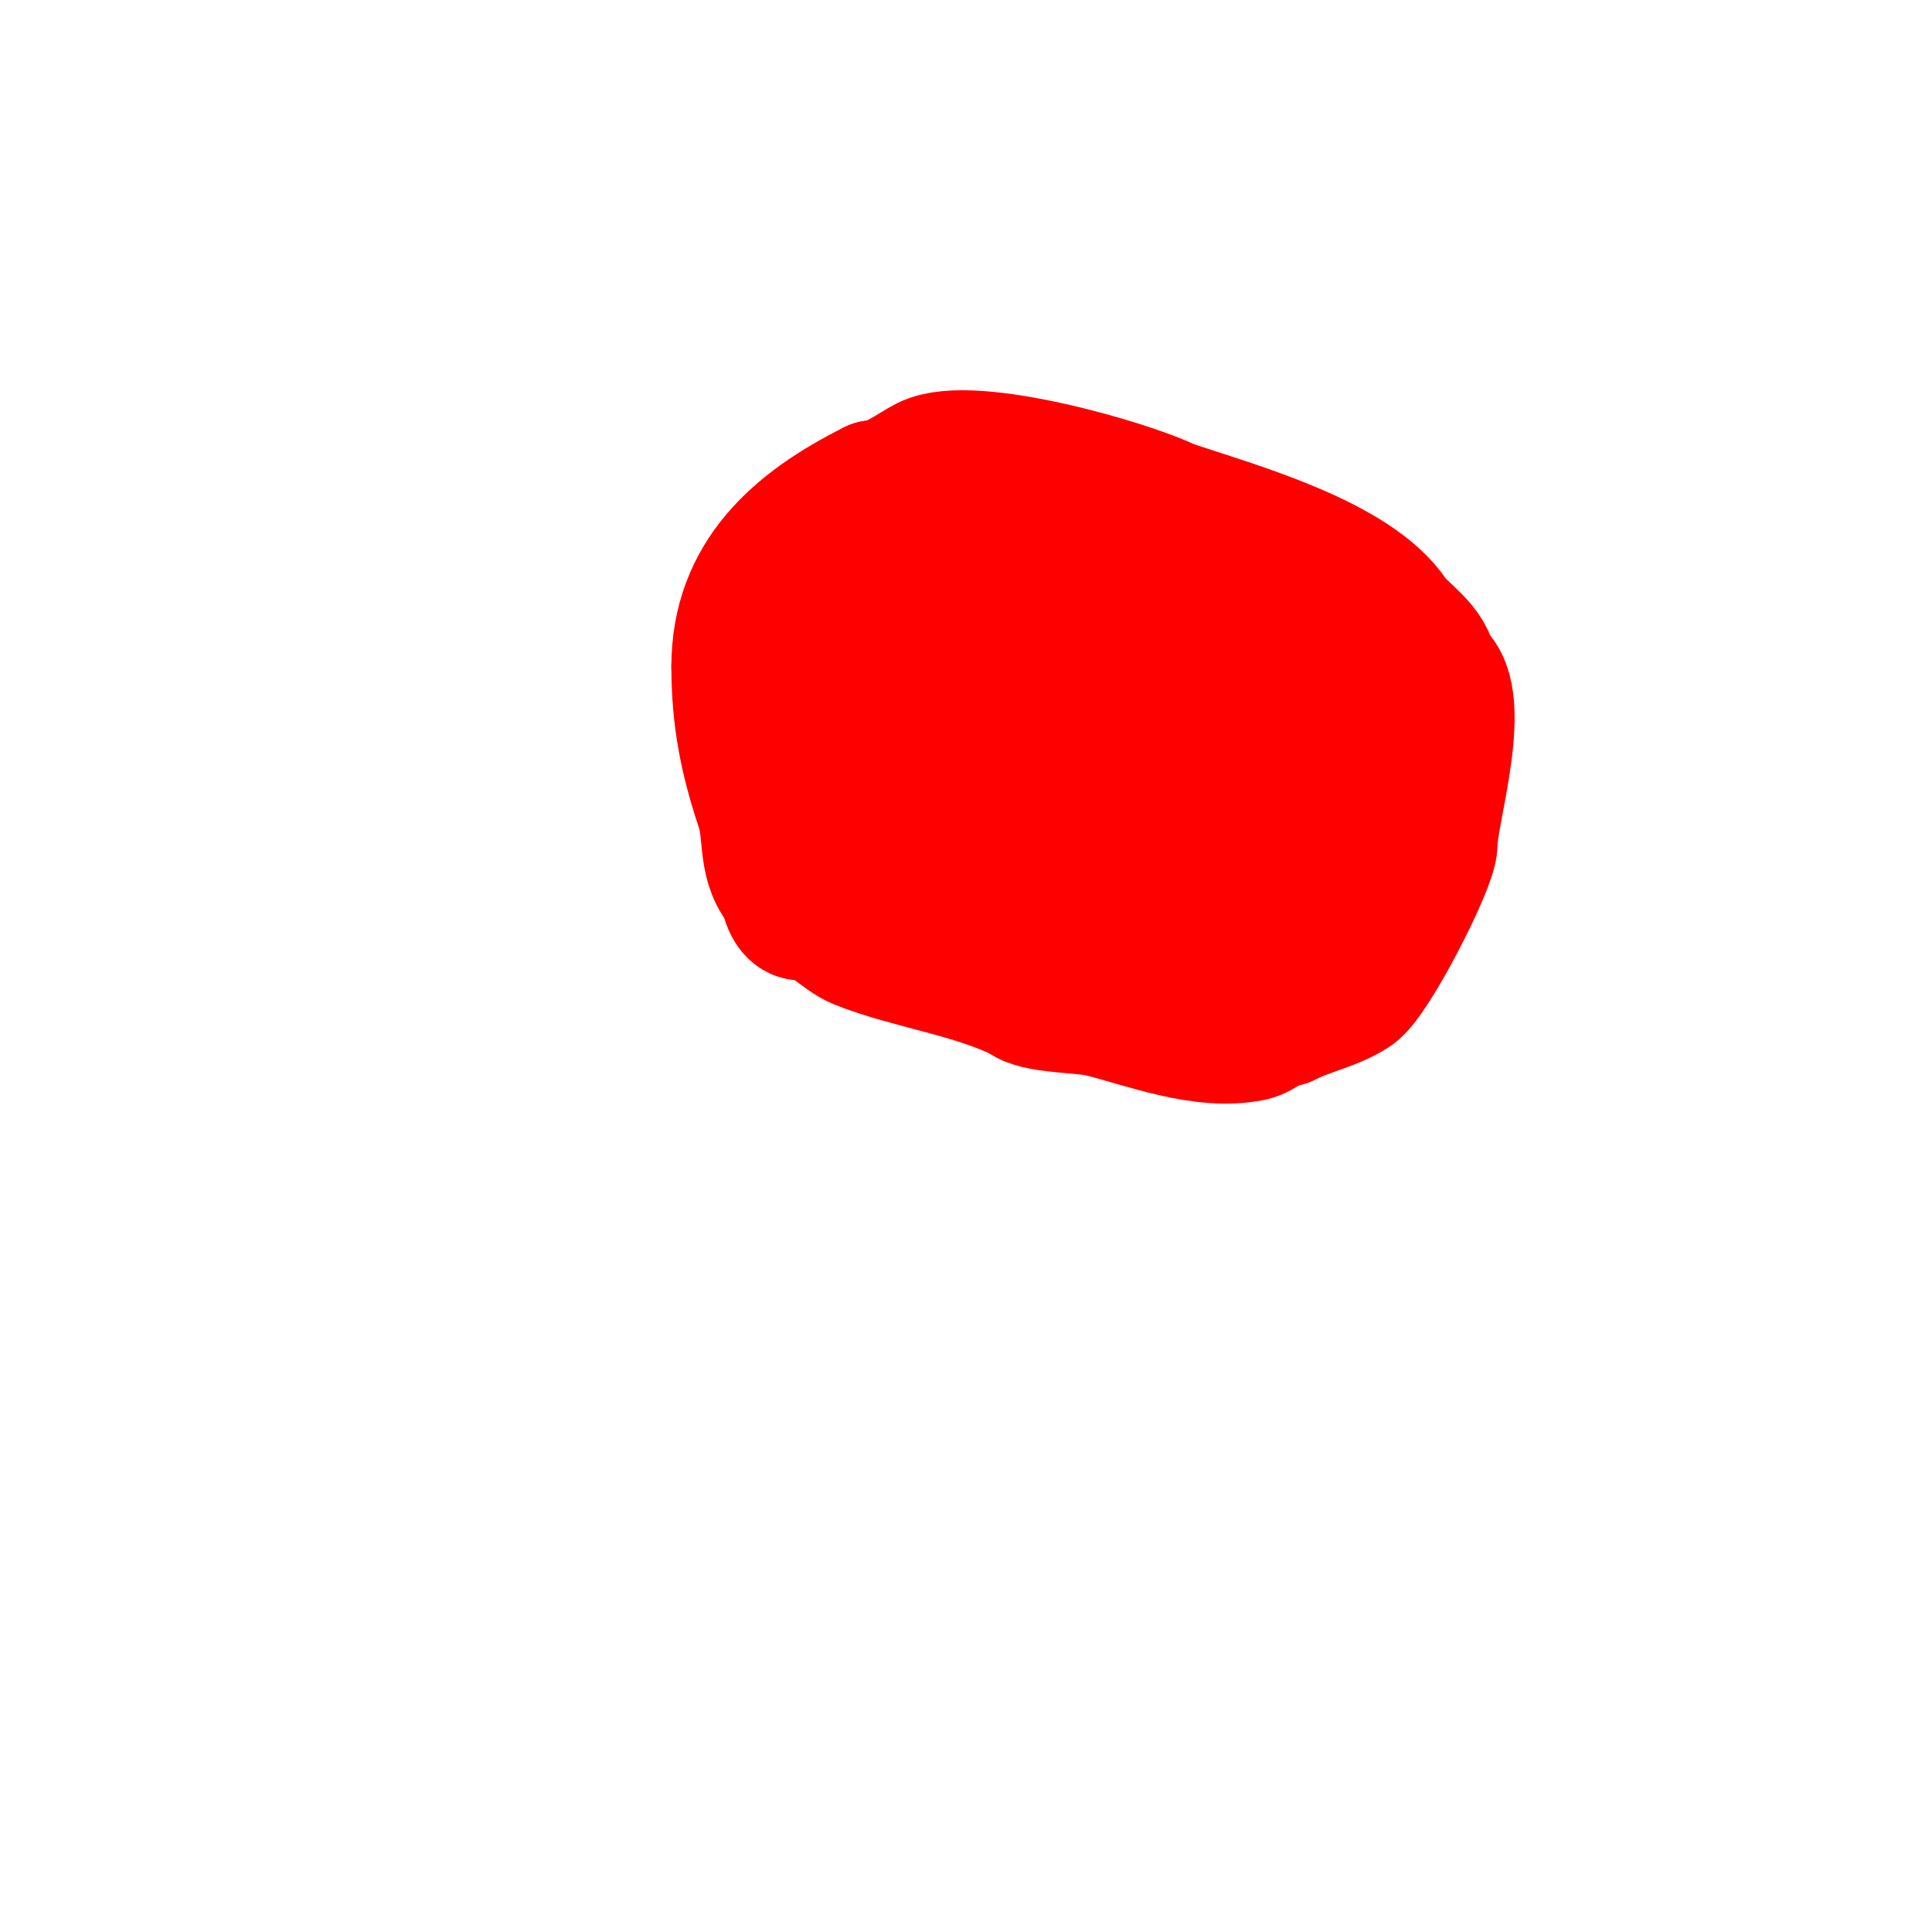 <svg viewBox='0 0 400 400' version='1.1' xmlns='http://www.w3.org/2000/svg' xmlns:xlink='http://www.w3.org/1999/xlink'><g fill='none' stroke='#ff0000' stroke-width='28' stroke-linecap='round' stroke-linejoin='round'><path d='M168,131c0,-17.232 11.096,-17.472 25,-20c21.468,-3.903 38.446,-0.822 58,7'/><path d='M251,118c6.597,3.299 18.67,5.67 24,11c10.737,10.737 18.325,25.377 15,42c-0.917,4.584 -6,9.058 -6,13'/><path d='M284,184c-2.685,1.918 -4.667,4.667 -7,7c-1.491,1.491 -4.114,1.057 -6,2c-23.869,11.935 -35.807,4.539 -60,-4c-13.22,-4.666 -25.98,-7.98 -36,-18'/><path d='M175,171c-11.466,-11.466 -14.183,-41.963 6,-46c21.466,-4.293 50.171,2.335 70,8'/><path d='M251,133c4.851,4.851 14.22,7.147 20,11c3.318,2.212 8.164,12.673 6,17c-2.543,5.086 -24.873,6 -31,6'/><path d='M246,167c-5.992,-1.997 -21.147,-12.134 -18,-20c1.828,-4.569 13.347,-10.878 18,-7c1.932,1.61 6.867,13.704 7,14c3.762,8.36 20.206,31 4,31'/><path d='M257,185c-10.508,-0.808 -24.591,-2.355 -34,-8c-4.471,-2.683 -6.75,-14.875 -4,-19c0.259,-0.388 8.624,-7.751 10,-5c6.12,12.239 -23.823,7.635 -27,7c-2.067,-0.413 -4,-1.333 -6,-2'/><path d='M196,158c-0.984,-0.738 -6.34,-4.461 -7,-6c-1.617,-3.773 0.713,-16.535 4,-19c2.933,-2.2 7.443,-0.889 11,0c4.696,1.174 9.982,19.018 7,22c-1.323,1.323 -13,0.428 -13,-1'/><path d='M198,154c0,-8.684 12.747,-4.19 17,-1'/><path d='M164,173c-3.774,0 0.437,12.437 2,14c0.527,0.527 1,1.255 1,2'/><path d='M167,189c3.823,0 7.36,4.544 11,6c10.26,4.104 23.671,5.836 34,11'/><path d='M212,206c2.306,2.306 12.157,2.039 16,3c9.394,2.349 20.976,7.005 31,5c2.233,-0.447 4.405,-3 7,-3'/><path d='M266,211c4.88,-2.44 9.971,-3.314 14,-6c4.038,-2.692 16,-26.213 16,-30'/><path d='M296,175c0,-6.909 8.07,-31.965 0,-36'/><path d='M296,139c0,-4.634 -6.056,-8.083 -8,-11c-7.761,-11.641 -32.153,-18.384 -46,-23'/><path d='M242,105c-8.364,-4.182 -40.963,-13.518 -50,-9c-2.457,1.228 -7.41,5 -11,5'/><path d='M181,101c-15.857,7.929 -28,18.55 -28,37'/><path d='M153,138c0,10.668 1.723,19.169 5,29c1.969,5.908 0.123,12.123 5,17'/><path d='M163,184c0,1.303 0.873,5 3,5'/></g>
</svg>